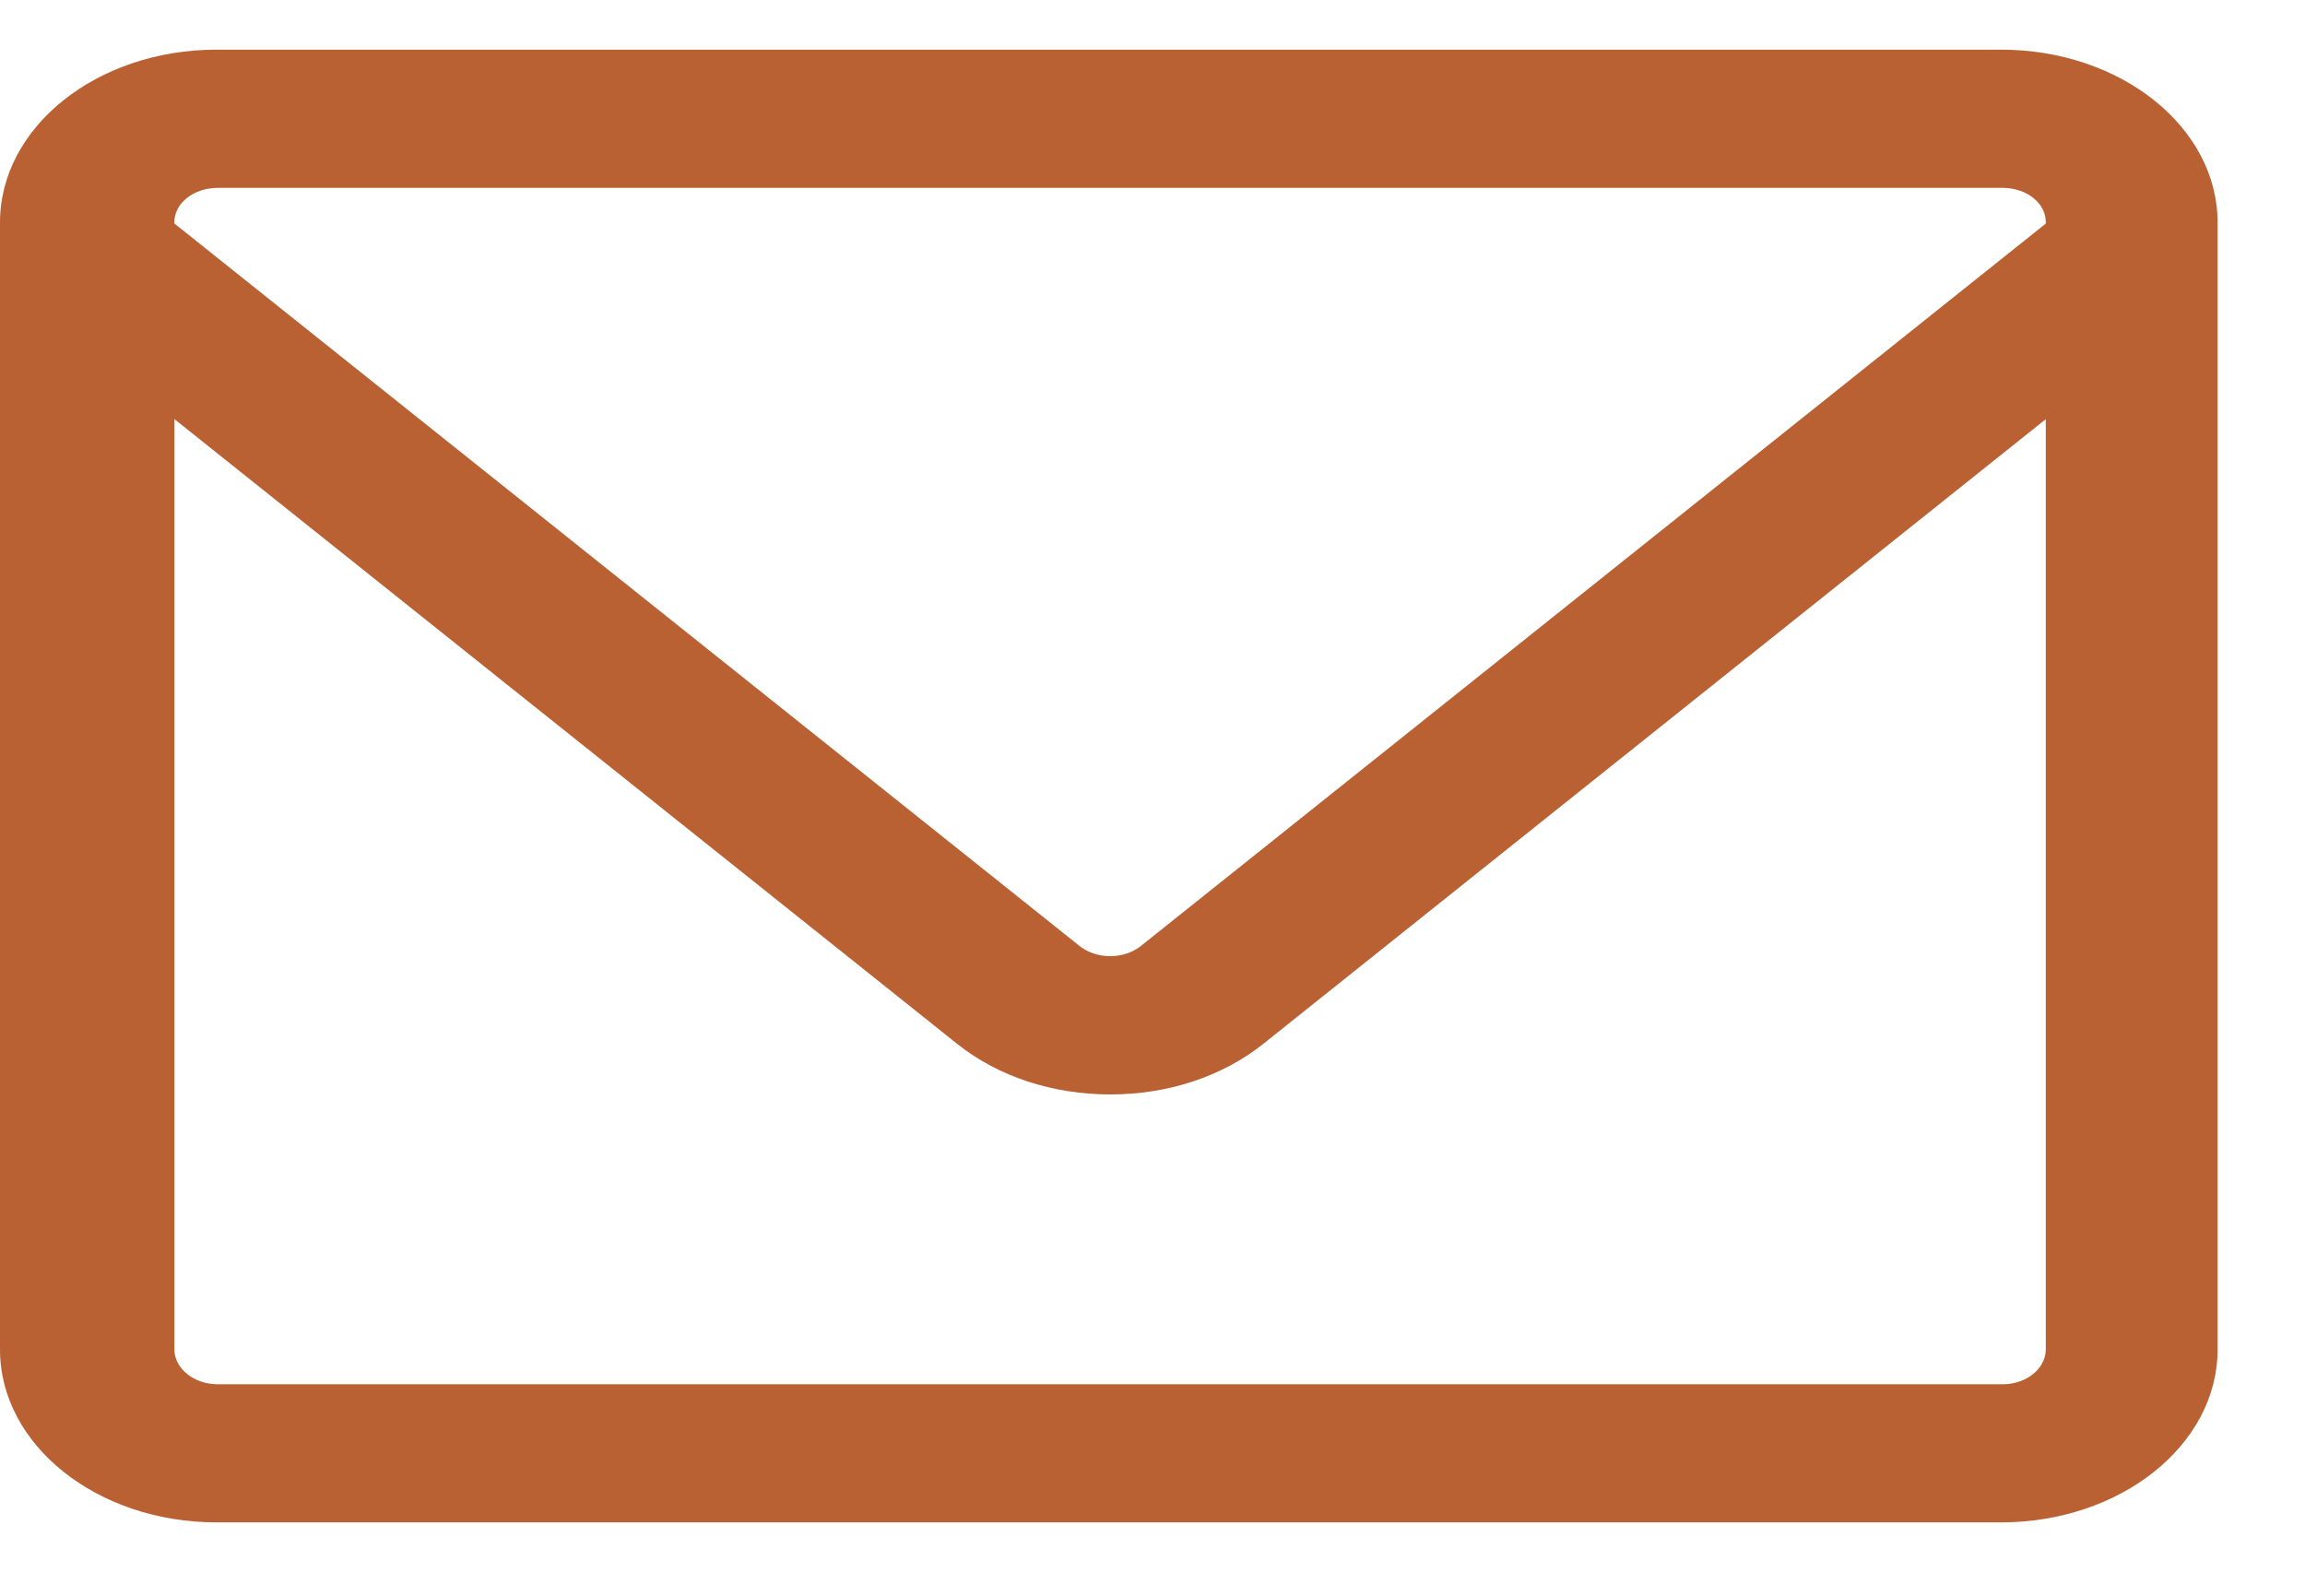 <svg width="26" height="18" viewBox="0 0 26 18" fill="none" xmlns="http://www.w3.org/2000/svg">
<path fill-rule="evenodd" clip-rule="evenodd" d="M25.014 2.51C25.014 1.433 23.92 0.56 22.57 0.56H2.443C1.094 0.56 0 1.433 0 2.51V15.222C0 16.299 1.094 17.172 2.443 17.172H22.57C23.92 17.172 25.014 16.299 25.014 15.222V2.51ZM2.456 2.119H22.59C22.859 2.119 23.076 2.29 23.076 2.505V2.522L12.868 10.671C12.743 10.77 12.599 10.785 12.523 10.785C12.447 10.785 12.302 10.77 12.178 10.671L1.967 2.521V2.505C1.967 2.29 2.187 2.119 2.456 2.119ZM2.456 15.614H22.59C22.859 15.614 23.076 15.436 23.076 15.22V4.728L14.25 11.774C13.789 12.142 13.176 12.345 12.524 12.345C11.871 12.345 11.257 12.142 10.796 11.774L1.967 4.727V15.22C1.967 15.436 2.187 15.614 2.456 15.614Z" fill="#B96133"/>
</svg>
